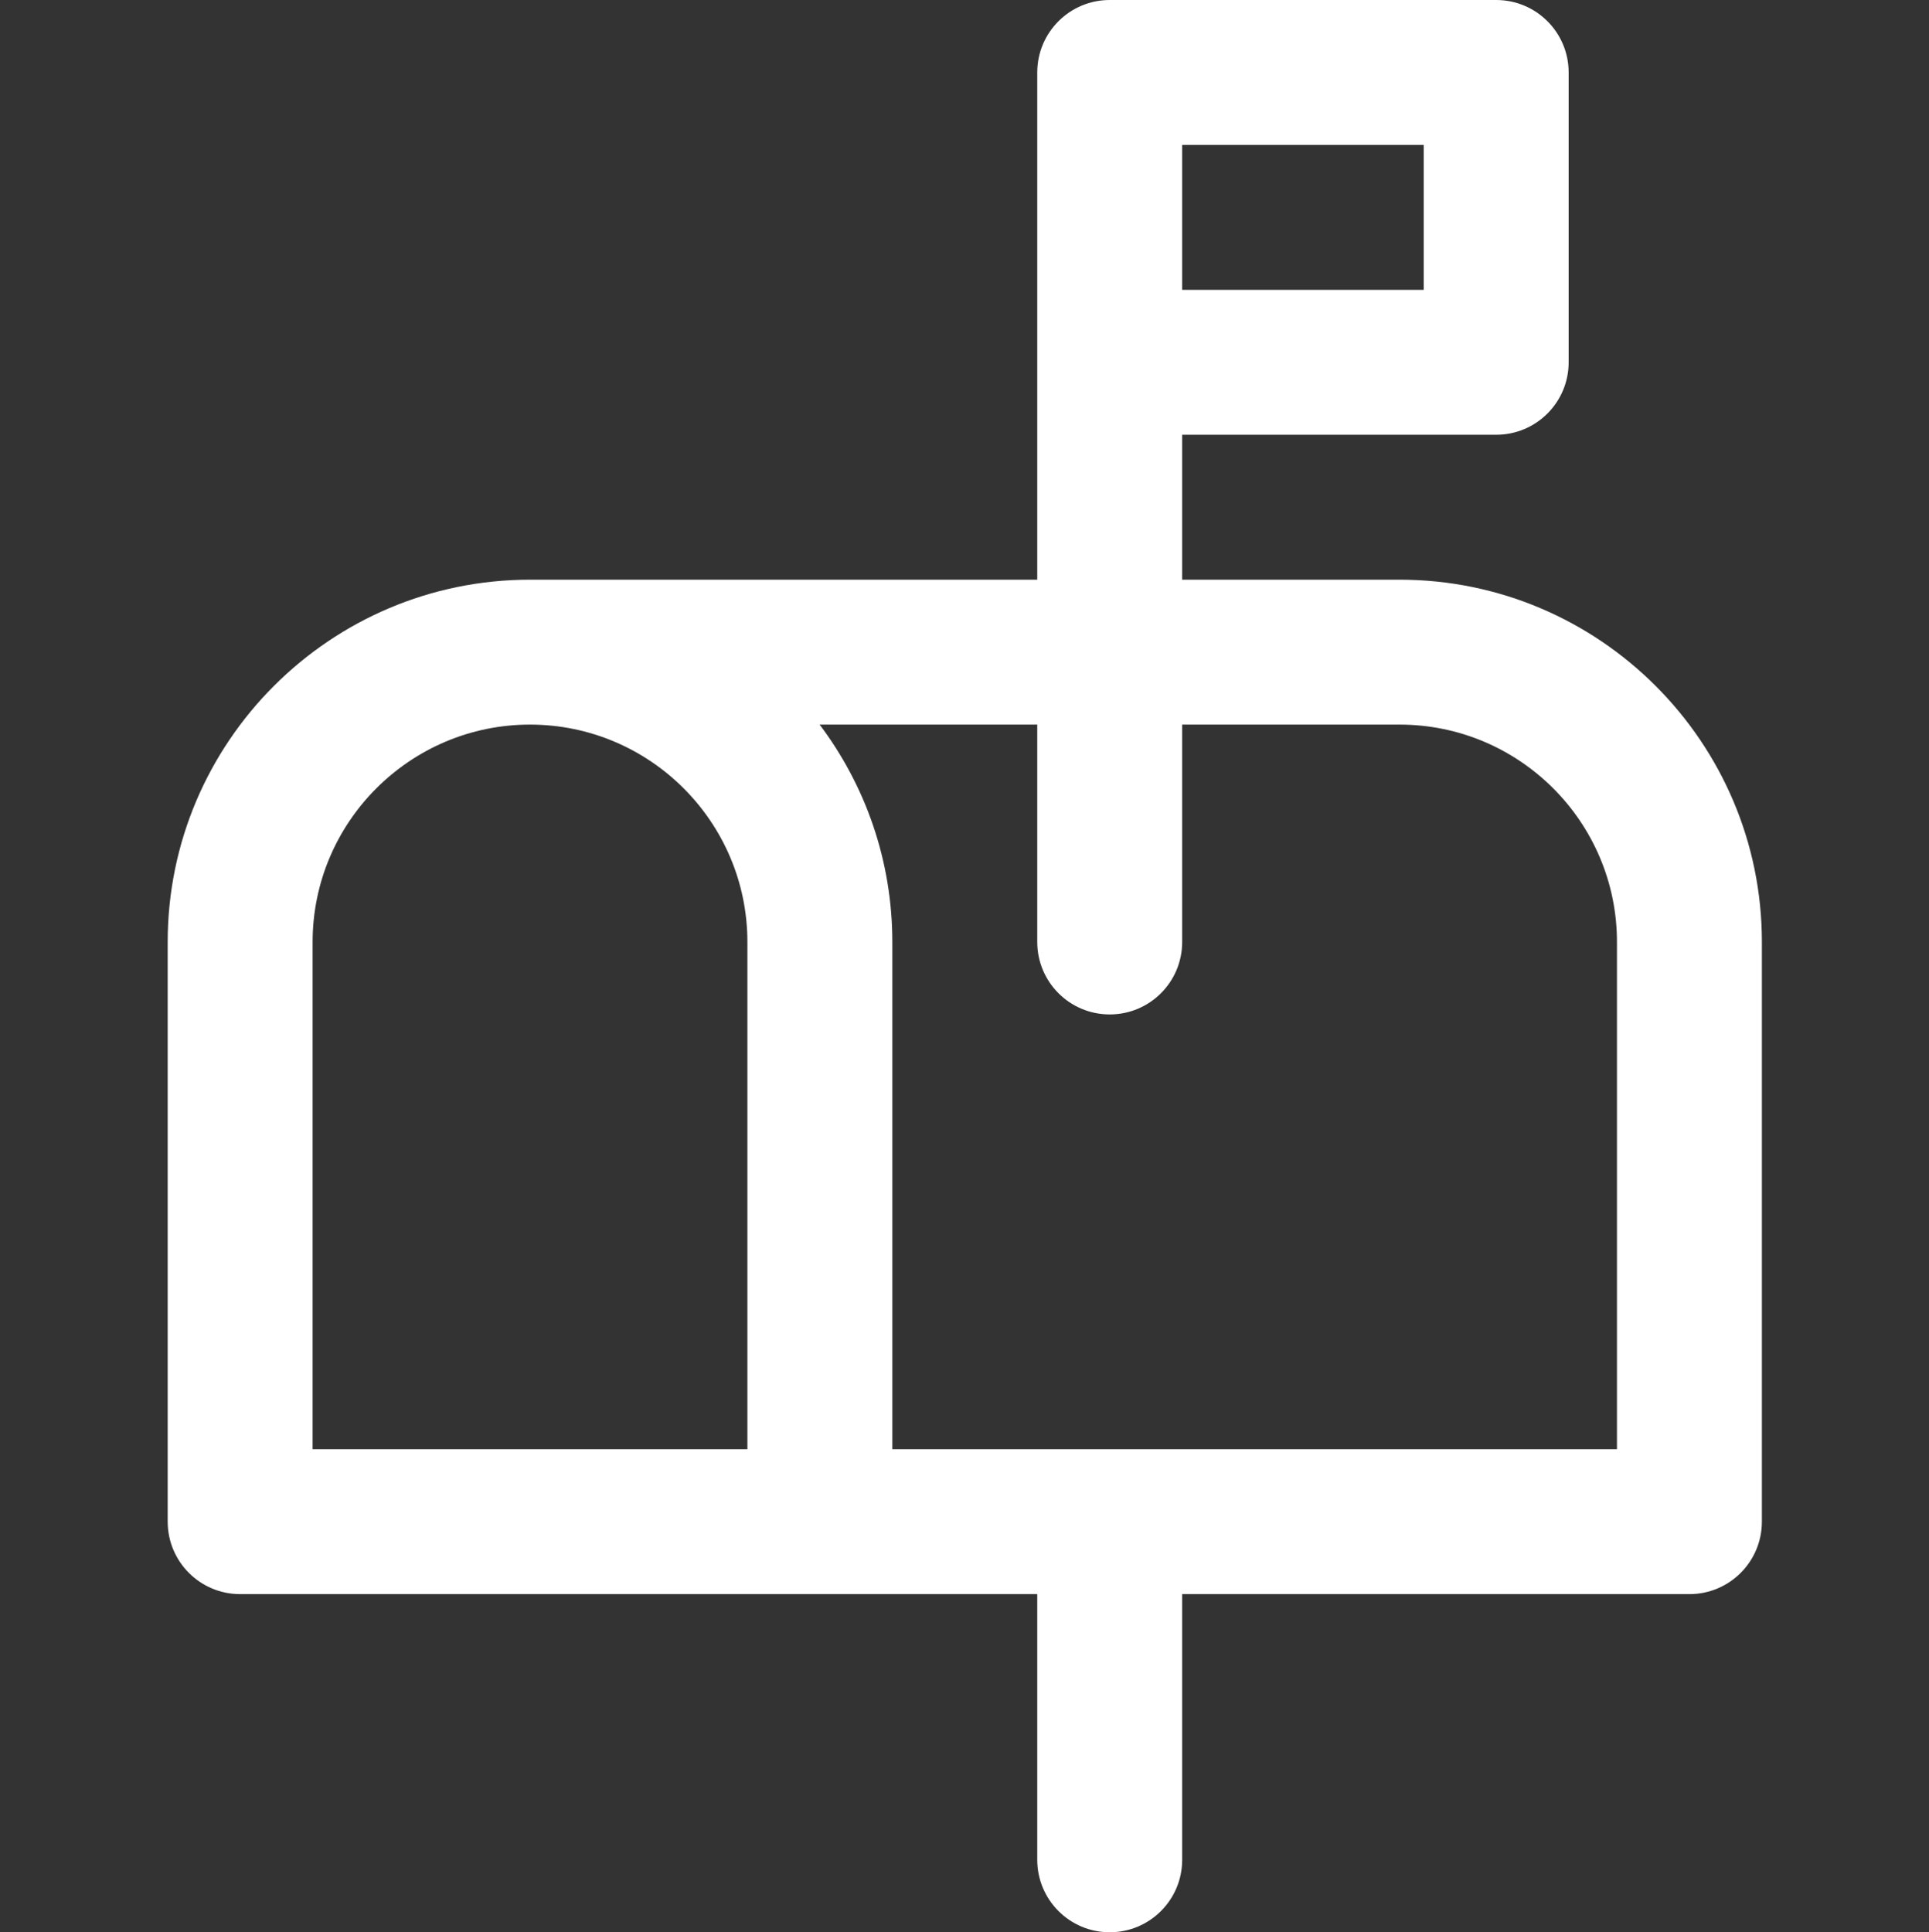 <?xml version="1.0" encoding="UTF-8"?>
<svg width="574px" height="575px" viewBox="0 0 574 575" version="1.1" xmlns="http://www.w3.org/2000/svg" xmlns:xlink="http://www.w3.org/1999/xlink">
    <rect x="0" y="0" width="574" height="575" fill="#333333" stroke="none"/>
    <title>Bem-vindo(a) ao Webmail</title>
    <g id="logo_elastic_mobile" stroke="none" stroke-width="1" fill="none" fill-rule="evenodd">
        <g id="002-mailbox-1" transform="translate(49, 0)" fill="#ffffff" fill-rule="nonzero">
            <path d="M367.461,172.5 L302.773,172.5 L302.773,129.375 L396.211,129.375 C408.12,129.375 417.773,119.721 417.773,107.812 L417.773,21.562 C417.773,9.654 408.12,0 396.211,0 L281.211,0 C269.302,0 259.648,9.654 259.648,21.562 L259.648,107.812 L259.648,172.5 L108.711,172.5 C49.264,172.5 0.898,220.865 0.898,280.312 L0.898,452.812 C0.898,464.721 10.552,474.375 22.461,474.375 L108.711,474.375 L194.961,474.375 L259.648,474.375 L259.648,553.438 C259.648,565.346 269.302,575 281.211,575 C293.12,575 302.773,565.346 302.773,553.438 L302.773,474.375 L453.711,474.375 C465.62,474.375 475.273,464.721 475.273,452.812 L475.273,280.312 C475.273,220.865 426.908,172.5 367.461,172.5 Z M302.773,43.125 L374.648,43.125 L374.648,86.25 L302.773,86.25 L302.773,43.125 Z M173.398,431.25 L108.711,431.25 L44.023,431.25 L44.023,280.312 C44.023,244.642 73.042,215.625 108.711,215.625 C144.38,215.625 173.398,244.642 173.398,280.312 L173.398,431.25 Z M432.148,431.25 L216.523,431.25 L216.523,280.312 C216.523,256.06 208.469,233.657 194.901,215.625 L259.648,215.625 L259.648,280.312 C259.648,292.221 269.302,301.875 281.211,301.875 C293.12,301.875 302.773,292.221 302.773,280.312 L302.773,215.625 L367.461,215.625 C403.131,215.625 432.148,244.642 432.148,280.312 L432.148,431.25 Z" id="Shape"></path>
        </g>
    </g>
</svg>
